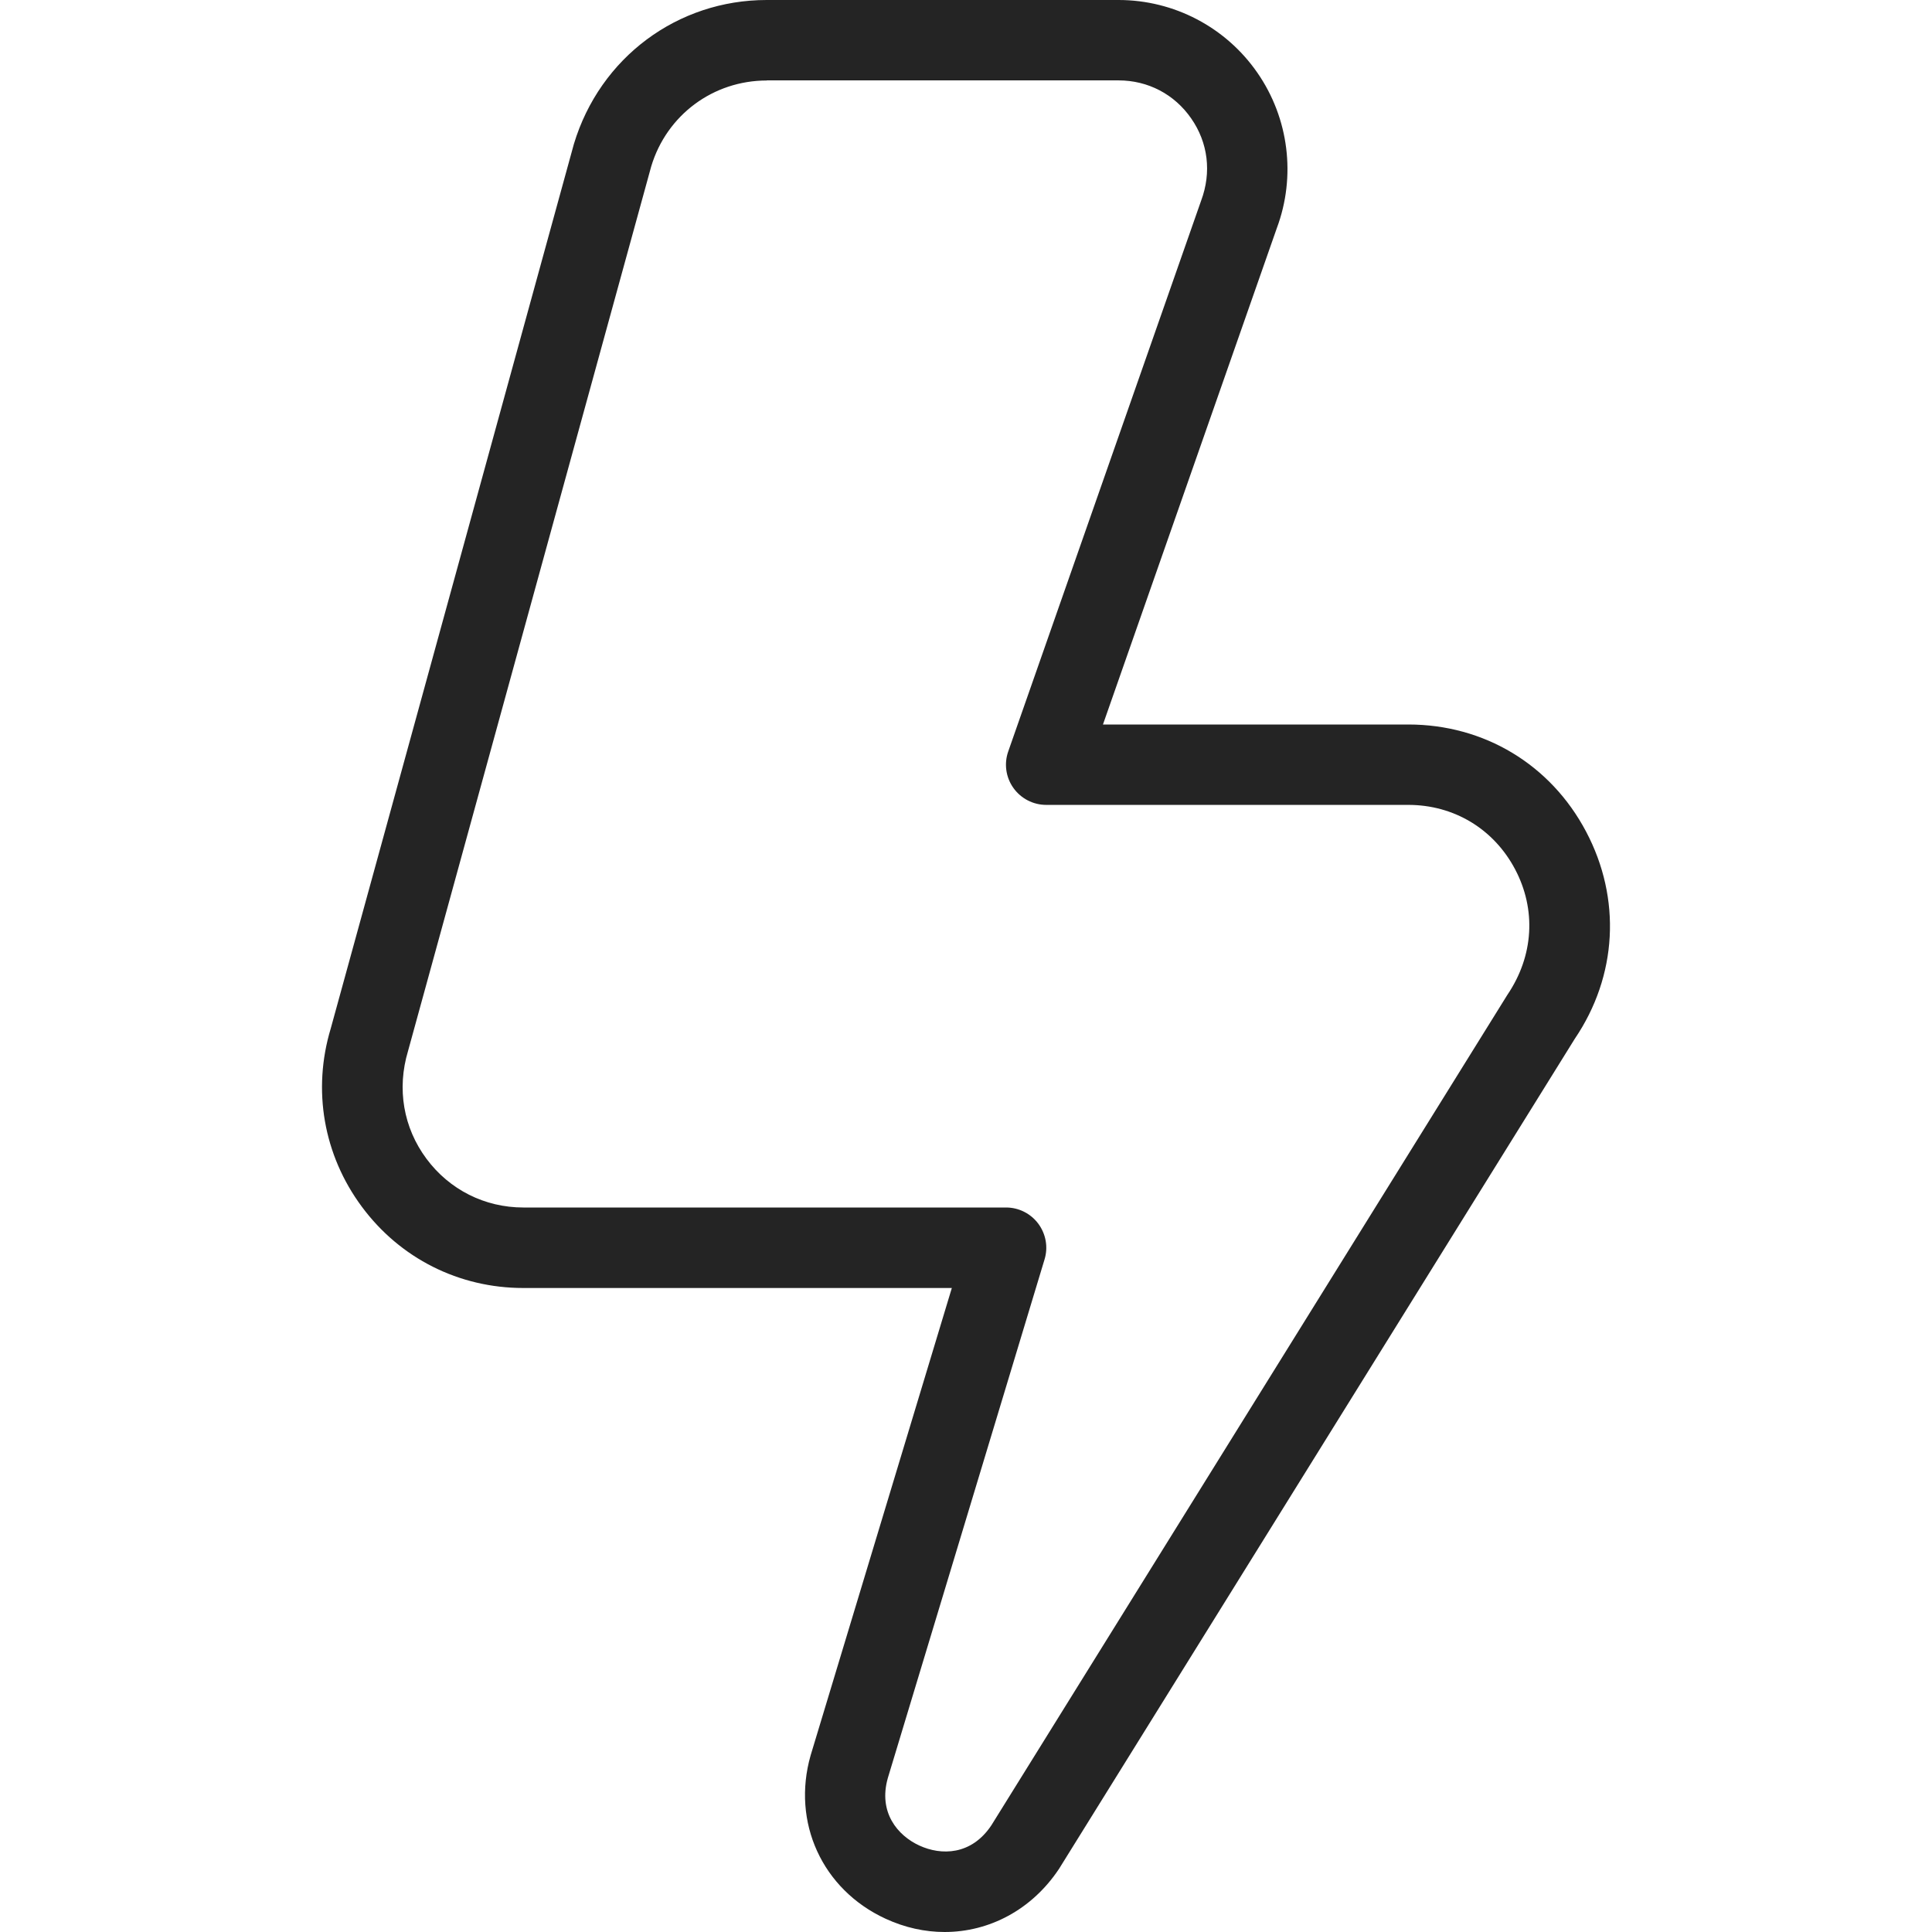 <svg width="36" height="36" viewBox="0 0 36 36" fill="none" xmlns="http://www.w3.org/2000/svg">
<path d="M17.602 36C17.234 36 16.861 35.919 16.5 35.752C15.321 35.208 14.748 33.956 15.105 32.708L17.736 24H9.751C8.553 24 7.455 23.448 6.742 22.485C6.028 21.522 5.817 20.311 6.163 19.164L10.694 2.682C11.181 1.071 12.624 0 14.286 0H20.843C21.875 0 22.842 0.507 23.429 1.355C24.017 2.202 24.152 3.287 23.791 4.253L20.552 13.5H26.242C27.655 13.5 28.893 14.245 29.554 15.495C30.215 16.744 30.137 18.186 29.344 19.356L19.733 34.824C19.225 35.587 18.432 36 17.602 36ZM14.288 1.5C13.289 1.5 12.424 2.142 12.135 3.099L7.604 19.581C7.391 20.288 7.517 21.014 7.946 21.591C8.375 22.169 9.033 22.5 9.752 22.5H18.747C18.984 22.5 19.207 22.613 19.348 22.803C19.489 22.994 19.533 23.239 19.464 23.466L16.544 33.129C16.361 33.771 16.726 34.203 17.131 34.389C17.534 34.575 18.099 34.575 18.474 34.01L28.088 18.537C28.58 17.811 28.628 16.945 28.23 16.195C27.833 15.445 27.091 14.998 26.242 14.998H19.495C19.252 14.998 19.024 14.88 18.883 14.682C18.742 14.484 18.706 14.23 18.788 13.999L22.381 3.74C22.579 3.21 22.51 2.658 22.197 2.208C21.885 1.756 21.39 1.498 20.843 1.498H14.286L14.288 1.5Z" fill="#242424"/>
</svg>
